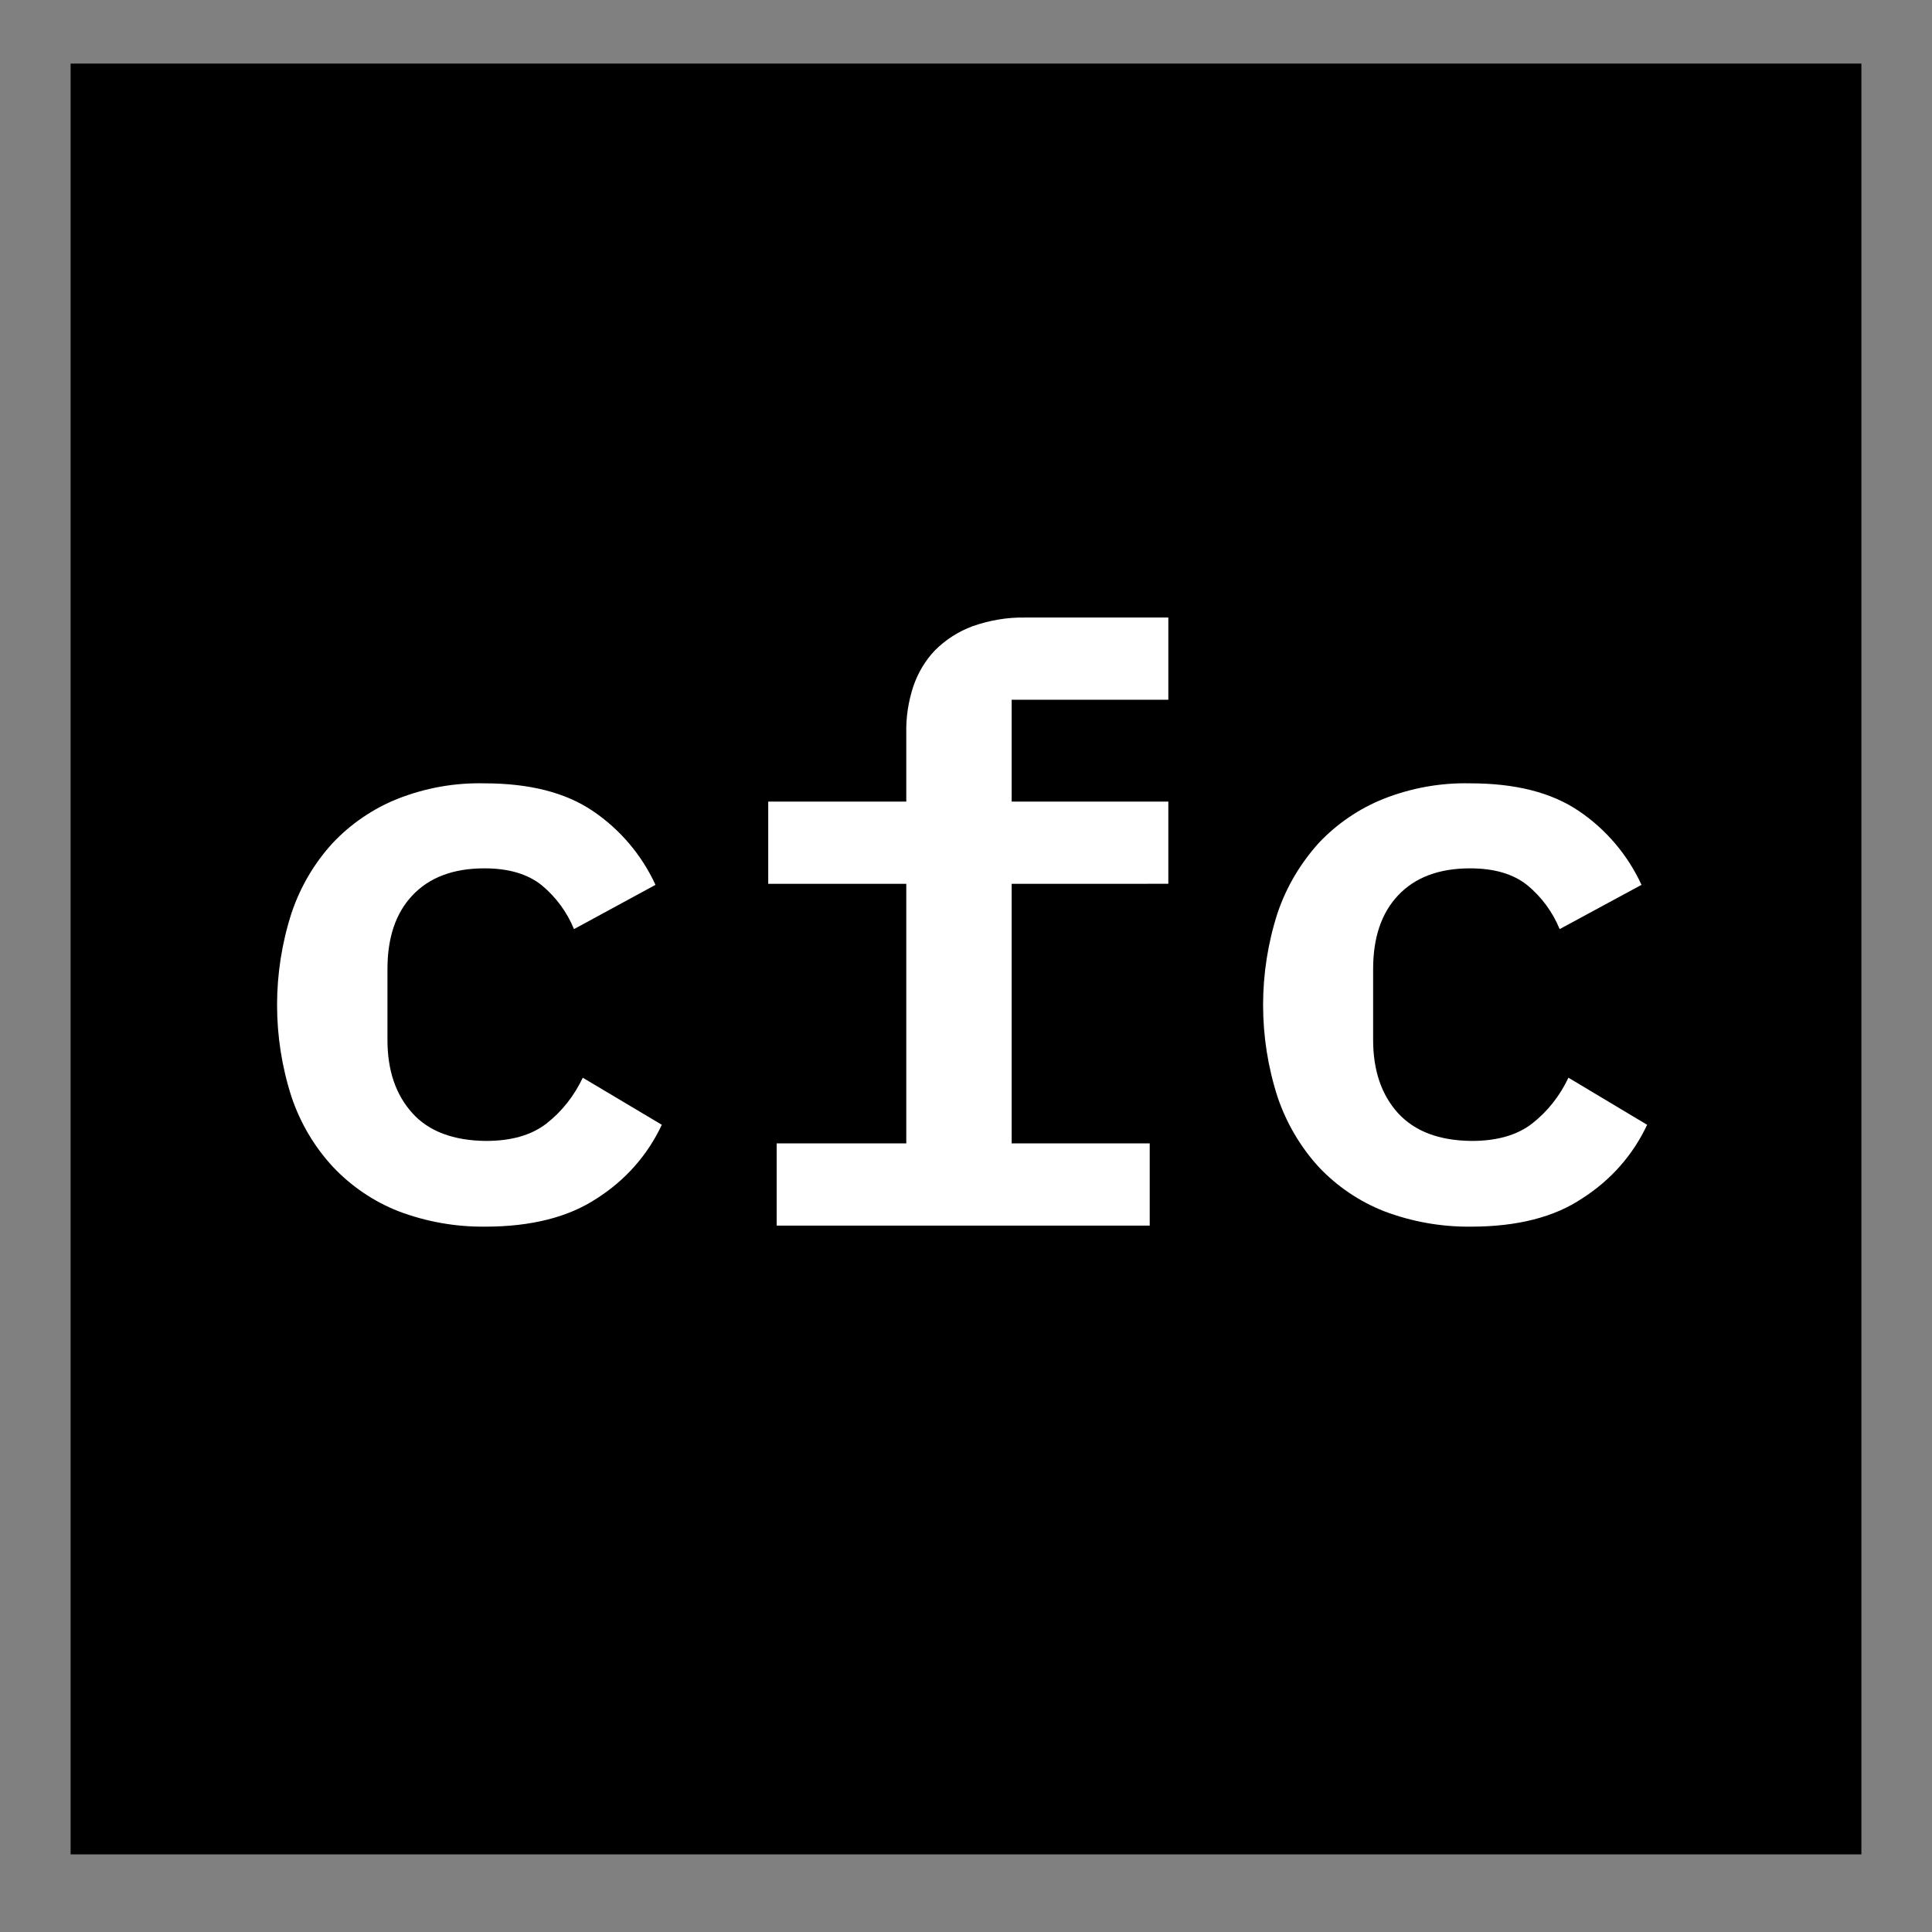 <?xml version="1.0" encoding="utf-8"?>
<!-- Generator: Adobe Illustrator 24.0.0, SVG Export Plug-In . SVG Version: 6.00 Build 0)  -->
<svg version="1.1" id="eb20d0a3-6b0d-4fe1-a0c5-c9b5784fd889"
	 xmlns="http://www.w3.org/2000/svg" xmlns:xlink="http://www.w3.org/1999/xlink" x="0px" y="0px" viewBox="0 0 550 550"
	 style="enable-background:new 0 0 550 550;" xml:space="preserve">
<rect x="0" y="0" width="550" height="550" fill="#808080" stroke="none"/>
<style type="text/css">
	.st0{fill:#FFFFFF;}
</style>
<title>logo</title>
<rect x="20.1" y="18.1" width="509.8" height="509.8"/>
<path class="st0" d="M138.2,349.2c-8.5,0.1-16.9-1.4-24.8-4.4c-7.1-2.8-13.4-7.1-18.6-12.6c-5.3-5.7-9.3-12.5-11.8-19.9
	c-5.5-17-5.5-35.4,0-52.4c2.5-7.4,6.4-14.1,11.7-19.9c5.2-5.5,11.5-9.8,18.5-12.6c7.9-3.1,16.2-4.6,24.7-4.4
	c12.8,0,23.1,2.6,30.9,7.9c7.7,5.2,13.9,12.5,17.8,21l-23.2,12.6c-2-4.9-5.2-9.2-9.2-12.5c-4-3.2-9.4-4.8-16.3-4.8
	c-8.9,0-15.7,2.6-20.5,7.7c-4.8,5.1-7.1,12.1-7.1,21V296c0,8.8,2.4,15.7,7.1,20.9s11.7,7.8,20.9,7.9c7.2,0,12.9-1.6,17.2-4.9
	c4.5-3.5,8-8,10.4-13.1l22.5,13.4c-4,8.6-10.4,15.8-18.4,20.9C161.9,346.5,151.2,349.2,138.2,349.2z"/>
<path class="st0" d="M221.1,325.5H258v-73.9h-39.3v-23.4H258v-19.6c-0.1-4.5,0.6-8.9,2-13.2c1.3-3.8,3.4-7.4,6.2-10.3
	c3-3,6.6-5.3,10.6-6.8c4.8-1.7,9.9-2.6,15.1-2.5h40.7v23.4H288v29h44.6v23.4H288v73.9h39.3v23.4H221.1V325.5z"/>
<path class="st0" d="M418.8,349.2c-8.5,0.1-16.9-1.4-24.8-4.4c-7.1-2.8-13.4-7.1-18.6-12.6c-5.2-5.7-9.2-12.5-11.7-19.9
	c-5.5-17-5.5-35.4,0-52.4c2.5-7.4,6.5-14.1,11.7-19.9c5.2-5.5,11.5-9.8,18.5-12.6c7.9-3.1,16.2-4.6,24.7-4.4
	c12.8,0,23.1,2.6,30.9,7.9c7.7,5.2,13.9,12.5,17.8,21L444,264.5c-2-4.9-5.2-9.2-9.2-12.5c-4-3.2-9.4-4.8-16.3-4.8
	c-8.9,0-15.7,2.6-20.5,7.7c-4.8,5.1-7.1,12.1-7.1,21V296c0,8.8,2.4,15.7,7.1,20.9c4.8,5.2,11.7,7.8,20.9,7.9
	c7.2,0,12.9-1.6,17.2-4.9c4.5-3.5,8-8,10.4-13.1l22.4,13.4c-4,8.6-10.4,15.8-18.4,20.9C442.5,346.5,431.9,349.2,418.8,349.2z"/>
</svg>
